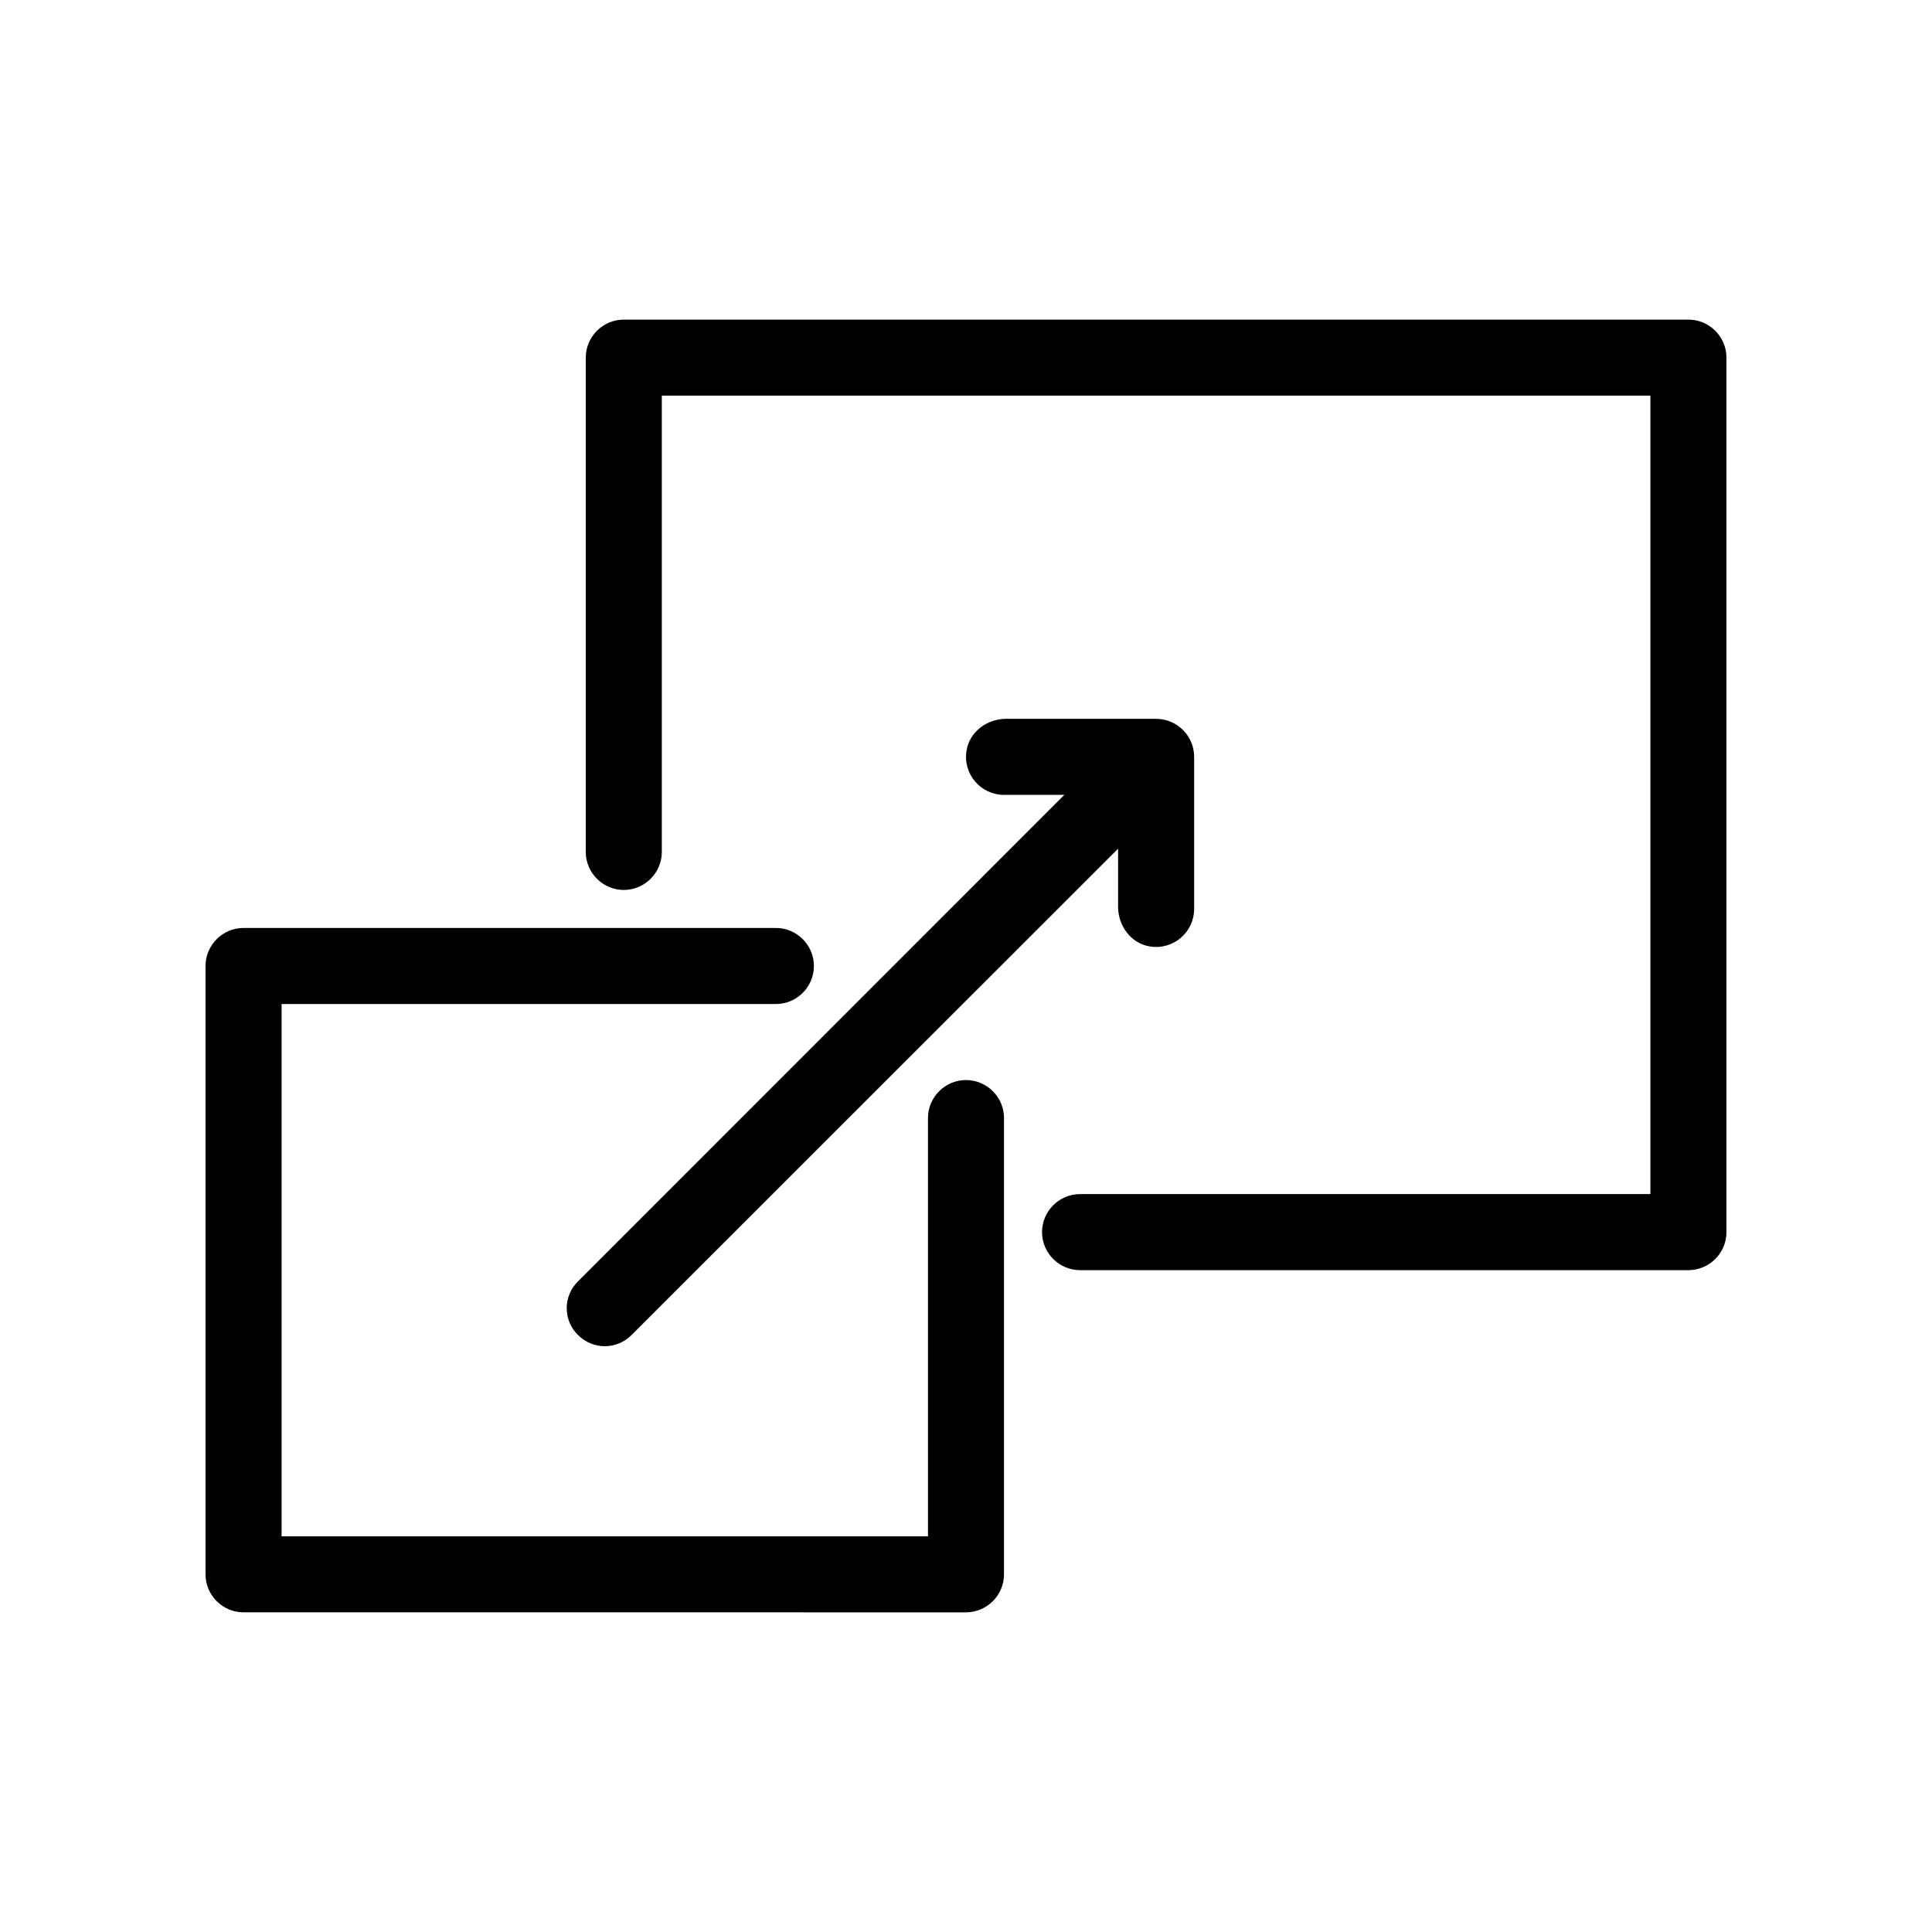 <?xml version="1.0" encoding="UTF-8"?>
<!-- Uploaded to: SVG Repo, www.svgrepo.com, Generator: SVG Repo Mixer Tools -->
<svg fill="#000000" width="800px" height="800px" version="1.1" viewBox="144 144 512 512" xmlns="http://www.w3.org/2000/svg">
 <path d="m410.07 440.3v120.91c0 5.543-4.535 10.078-10.078 10.078l-191.45-0.004c-5.543 0-10.078-4.535-10.078-10.078l0.004-161.21c0-5.543 4.535-10.078 10.078-10.078h141.07c5.543 0 10.078 4.535 10.078 10.078s-4.535 10.078-10.078 10.078l-130.99-0.004v141.07h171.3l-0.004-110.84c0-5.543 4.535-10.078 10.078-10.078 5.539 0 10.074 4.535 10.074 10.078zm181.37-211.6h-282.13c-5.543 0-10.078 4.535-10.078 10.078v130.99c0 5.543 4.535 10.078 10.078 10.078s10.078-4.535 10.078-10.078v-120.92h261.98v211.6h-151.14c-5.543 0-10.078 4.535-10.078 10.078 0 5.543 4.535 10.078 10.078 10.078h161.22c5.543 0 10.078-4.535 10.078-10.078v-231.75c0-5.543-4.535-10.078-10.078-10.078zm-294.27 269.09c1.965 1.965 4.535 2.973 7.102 2.973 2.57 0 5.141-1.008 7.106-2.973l128.93-128.88v15.418c0 5.039 3.426 9.672 8.363 10.48 6.348 1.055 11.789-3.832 11.789-9.93v-40.305c0-5.543-4.535-10.078-10.078-10.078h-39.75c-5.039 0-9.672 3.426-10.48 8.363-1.059 6.352 3.832 11.793 9.926 11.793h15.973l-128.88 128.93c-3.981 3.93-3.981 10.277 0 14.207z"/>
</svg>